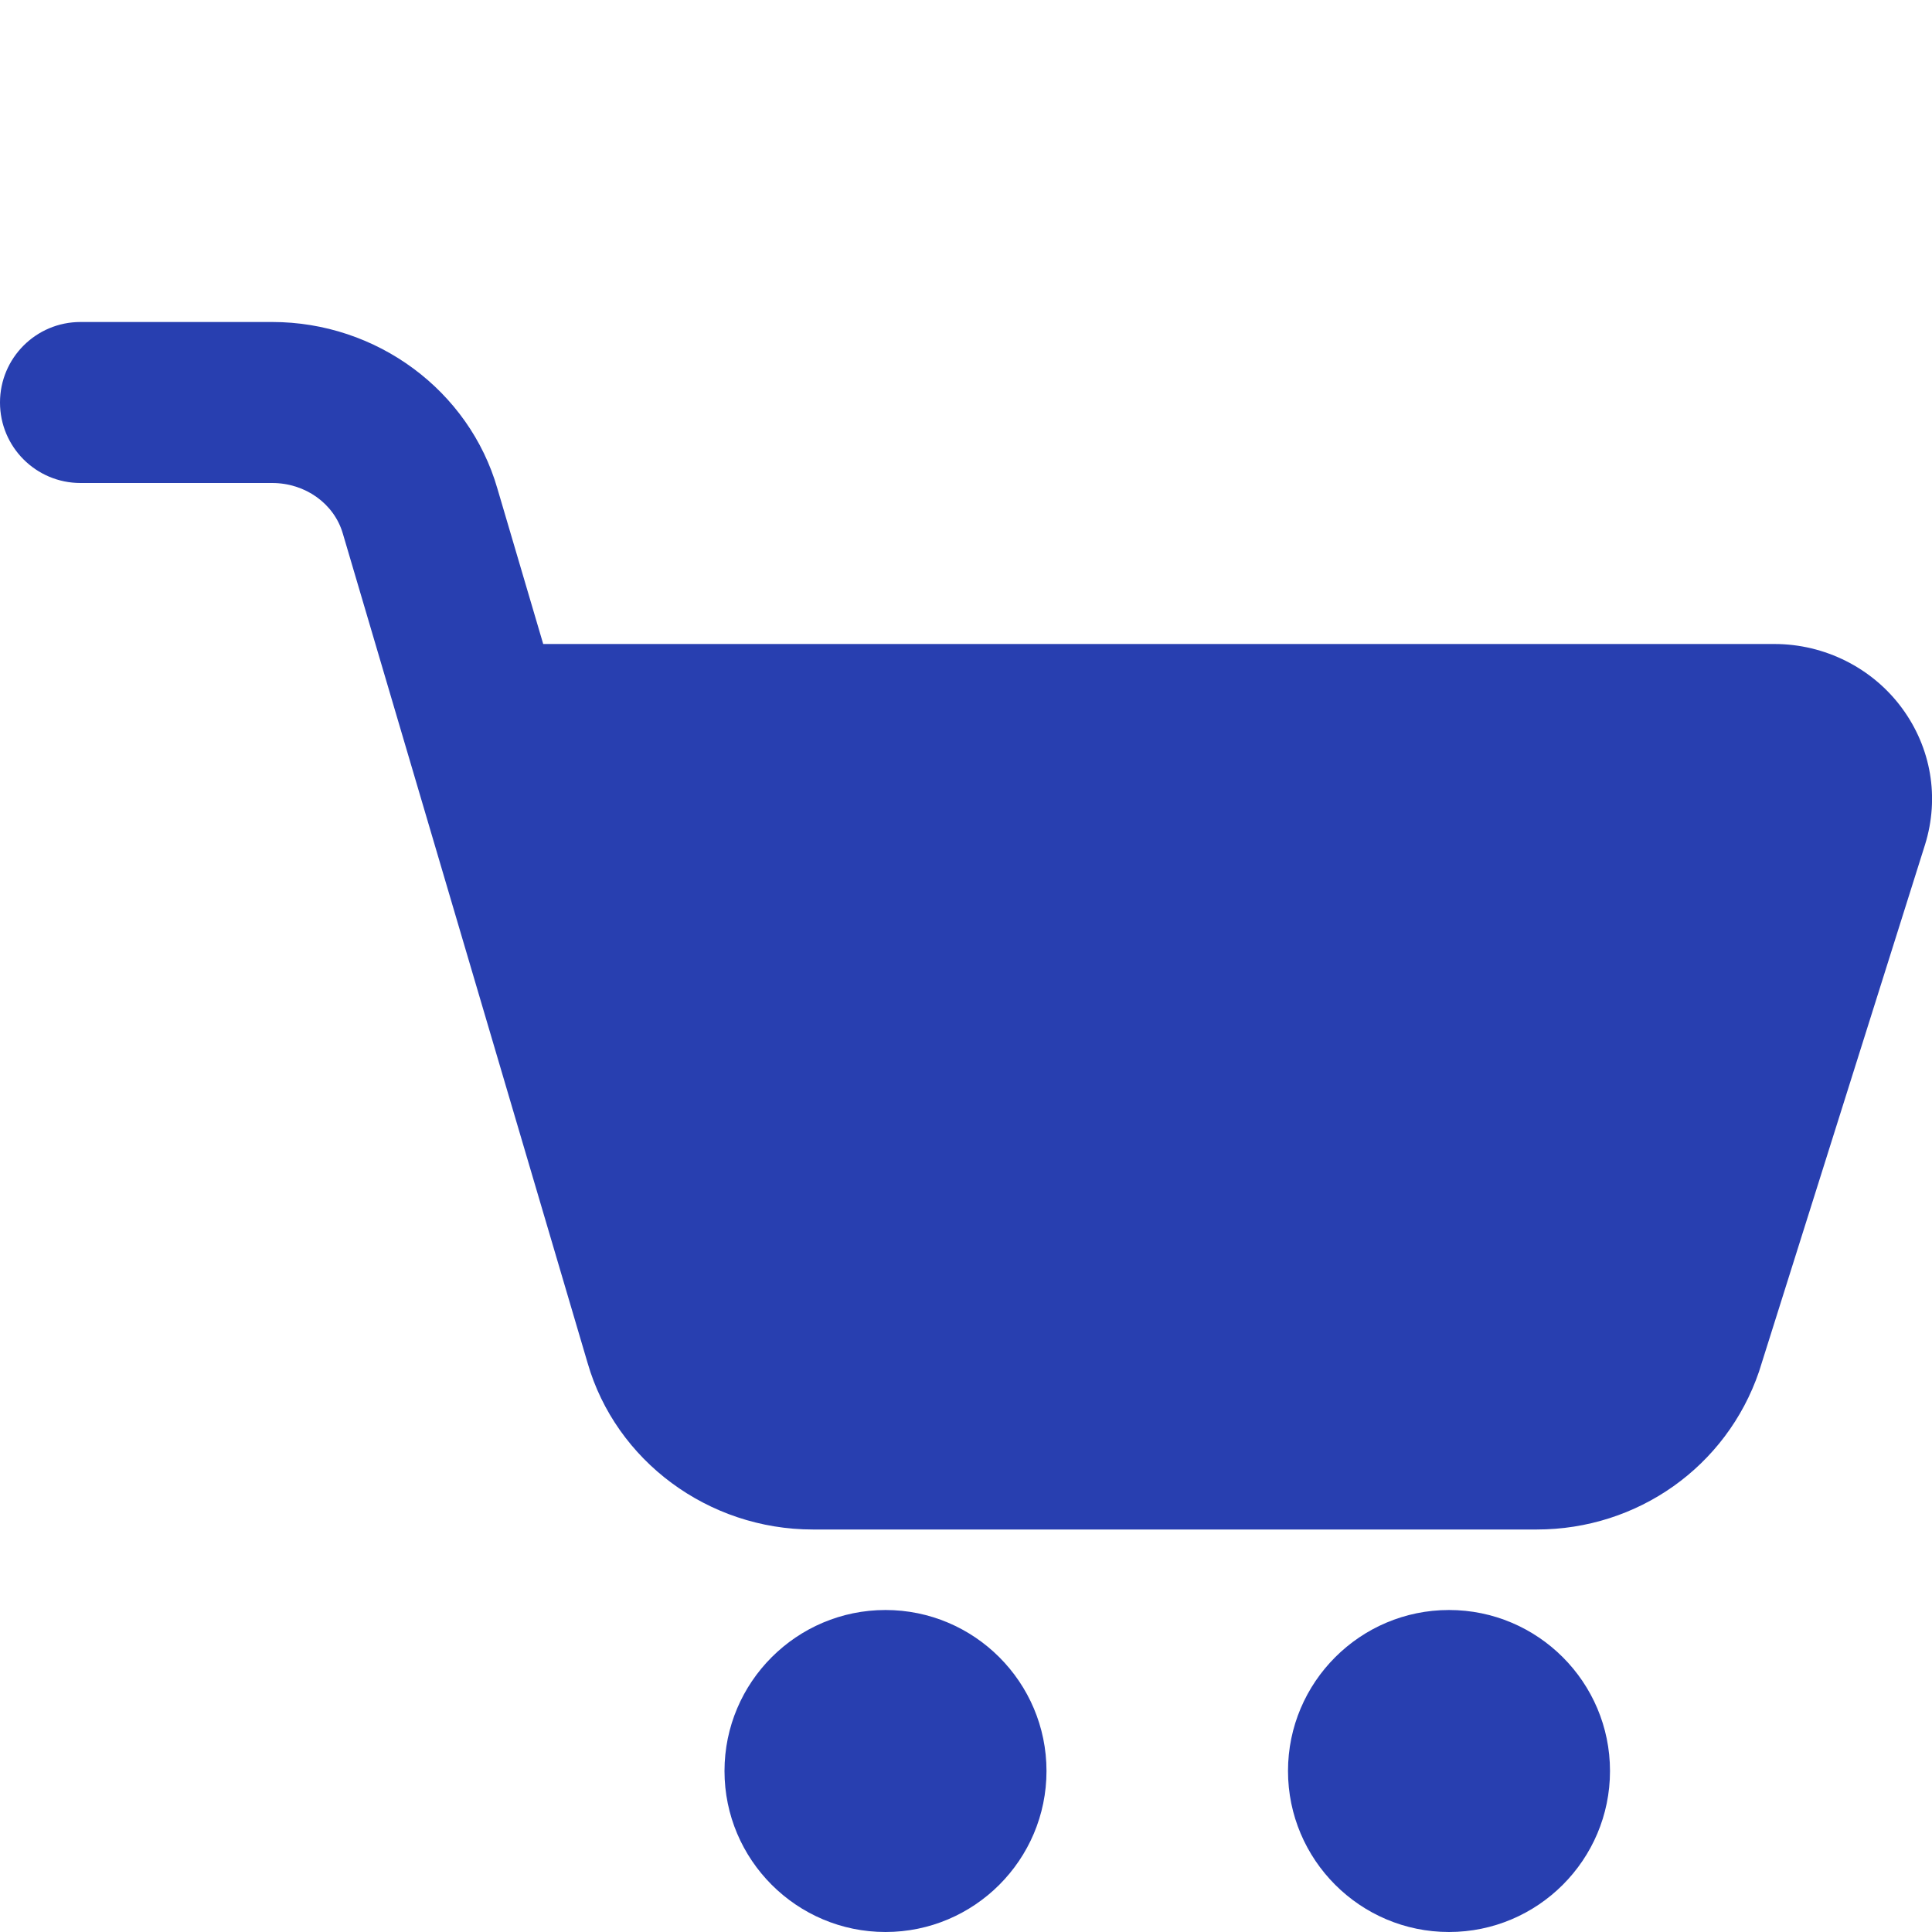 <?xml version="1.0" encoding="UTF-8"?> <svg xmlns="http://www.w3.org/2000/svg" xmlns:xlink="http://www.w3.org/1999/xlink" xmlns:svgjs="http://svgjs.com/svgjs" width="512" height="512" x="0" y="0" viewBox="0 0 24 24" style="enable-background:new 0 0 512 512" xml:space="preserve" class=""> <g> <path xmlns="http://www.w3.org/2000/svg" d="m19.091 19h-8.994c-1.297 0-2.447-.851-2.798-2.07l-3.04-10.301c-.108-.373-.467-.629-.877-.629h-2.382c-.553 0-1-.448-1-1s.447-1 1-1h2.382c1.297 0 2.446.851 2.797 2.07l.569 1.93h15.295c.624 0 1.216.297 1.583.795.364.494.469 1.112.288 1.696l-2.063 6.548c-.404 1.182-1.511 1.961-2.76 1.961zm2.953-9h.01z" fill="#283fb0" data-original="#000000" style="" class=""></path> <path xmlns="http://www.w3.org/2000/svg" d="m11 24c-1.103 0-2-.897-2-2s.897-2 2-2 2 .897 2 2-.897 2-2 2zm0-2.001v.001z" fill="#283fb0" data-original="#000000" style="" class=""></path> <path xmlns="http://www.w3.org/2000/svg" d="m18 24c-1.103 0-2-.897-2-2s.897-2 2-2 2 .897 2 2-.897 2-2 2zm0-2.001v.001z" fill="#283fb0" data-original="#000000" style="" class=""></path> </g> </svg> 